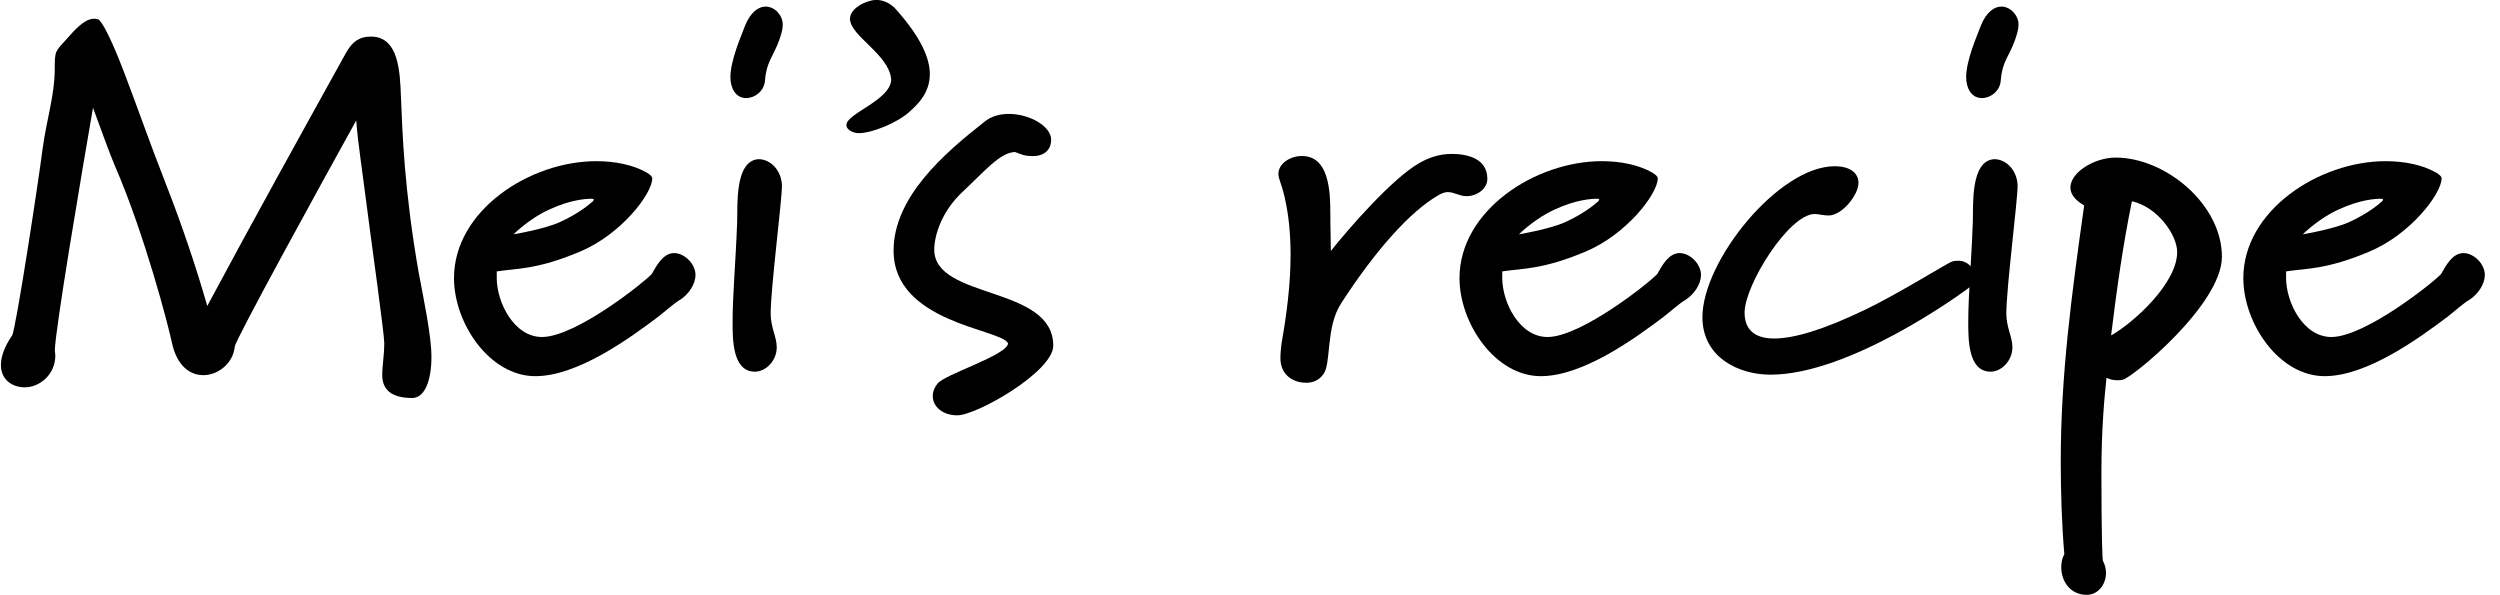 <?xml version="1.0" encoding="UTF-8"?> <!-- Generator: Adobe Illustrator 26.2.0, SVG Export Plug-In . SVG Version: 6.00 Build 0) --> <svg xmlns="http://www.w3.org/2000/svg" xmlns:xlink="http://www.w3.org/1999/xlink" version="1.1" id="Livello_1" x="0px" y="0px" viewBox="0 0 300 71.37" style="enable-background:new 0 0 300 71.37;" xml:space="preserve"> <g> <path d="M49.47,47.76c-2.62,0-3.6-1.1-3.6-2.75c0-1.28,0.24-2.2,0.24-3.9c0-0.98-1.65-12.99-1.65-12.99 c-1.04-8.11-1.52-10.98-1.71-13.67c-4.09,7.38-14.52,26.35-14.58,27.15c-0.18,1.95-1.95,3.42-3.78,3.42c-1.59,0-3.17-1.1-3.78-3.97 c-0.37-1.83-3.23-12.87-6.83-21.17c-0.61-1.4-1.71-4.51-2.62-6.95c-1.34,7.75-4.58,26.84-4.58,29.16c0,0.06,0.06,0.43,0.06,0.55 c0,2.38-1.95,3.84-3.66,3.84c-1.53,0-2.87-0.92-2.87-2.68c0-0.92,0.37-2.13,1.34-3.54c0.43-0.55,3.23-18.91,3.66-22.39 c0.49-3.6,1.46-6.47,1.46-9.58c0-2.32,0.06-2.07,1.53-3.72c0.67-0.73,1.95-2.32,3.17-2.32c0.18,0,0.31,0,0.49,0.06 c0.49,0.18,1.71,2.62,3.17,6.47c1.34,3.48,2.99,8.24,5,13.36c2.01,5.12,3.78,10.49,4.94,14.58c5.49-10.25,11.04-20.25,16.65-30.38 c0.73-1.28,1.53-1.95,2.99-1.95c3.36,0,3.48,4.27,3.6,7.14c0.18,4.33,0.37,11.1,2.13,21.17c0.61,3.23,1.53,7.63,1.53,10.07 C51.79,45.57,51,47.76,49.47,47.76z"></path> <path d="M81.68,35.93C80.83,36.42,79.79,37.39,79,38c-3.48,2.62-9.7,7.14-14.76,7.14c-5.49,0-9.76-6.34-9.76-11.77 c0-8.11,9.09-14.03,17.08-14.03c2.2,0,4.45,0.43,6.1,1.4c0.37,0.24,0.61,0.43,0.61,0.67c0,1.83-3.72,6.71-8.66,8.78 c-5.19,2.2-7.69,2.01-10,2.38v0.79c0,2.93,2.07,7.08,5.43,7.08c4.09,0,12.44-6.71,13.18-7.57c0.61-1.1,1.4-2.5,2.68-2.5 c1.22,0,2.56,1.28,2.56,2.62C83.45,34.16,82.6,35.32,81.68,35.93z M71.25,23.97c0-0.06,0-0.12-0.24-0.12 c-0.73,0-2.56,0.12-5.06,1.28c-2.38,1.04-4.33,2.99-4.33,2.99s3.66-0.61,5.55-1.46c2.14-0.98,3.42-2.01,3.97-2.5 C71.19,24.09,71.25,24.03,71.25,23.97z"></path> <path d="M93.51,4.81c-0.73,2.01-1.52,2.56-1.71,4.82c-0.06,1.28-1.22,2.14-2.26,2.14c-1.28,0-1.89-1.22-1.89-2.5 c0-2.01,1.22-4.76,1.77-6.22c0.67-1.65,1.65-2.26,2.44-2.26c1.16,0,2.07,1.1,2.07,2.14C93.94,3.53,93.76,4.08,93.51,4.81z M92.48,37.64c0,1.65,0.73,2.81,0.73,4.03c0,1.59-1.28,2.93-2.62,2.93c-2.68,0-2.68-3.84-2.68-5.92c0-3.29,0.37-7.14,0.55-12.08 c0.06-1.95-0.3-7.32,2.56-7.5c1.52,0,2.81,1.46,2.81,3.23S92.48,34.59,92.48,37.64z"></path> <path d="M109.13,13.42c-1.4,1.28-4.45,2.56-6.1,2.56c-0.49,0-1.46-0.31-1.46-0.98c0-1.4,5.37-2.99,5.37-5.49 c-0.24-2.99-4.94-5.19-4.94-7.26c0-1.28,2.01-2.26,3.17-2.26c1.04,0,1.89,0.61,2.32,1.1c3.05,3.42,4.09,5.92,4.09,7.81 C111.57,11.1,110.23,12.44,109.13,13.42z"></path> <path d="M114.86,49.84c-1.65,0-2.93-0.98-2.93-2.32c0-0.49,0.18-0.98,0.55-1.46c0.73-1.1,8.54-3.48,8.48-4.88 c-0.85-1.71-13.73-2.44-13.73-11.1c0-6.41,6.04-11.65,10.86-15.43c0.85-0.73,1.95-0.98,2.99-0.98c2.44,0,5.06,1.46,5.06,3.11 c0,1.04-0.67,1.95-2.2,1.95c-0.98,0-1.34-0.18-2.13-0.49c-1.83,0.06-3.66,2.32-6.28,4.76c-2.62,2.44-3.42,5.37-3.42,6.95 c0,6.04,14.28,4.27,14.28,11.53C126.39,44.59,117.24,49.84,114.86,49.84z"></path> <path d="M175.98,23.54c-0.85,0-1.46-0.49-2.26-0.49c-0.3,0-0.67,0.12-1.1,0.37c-3.42,1.95-7.63,6.71-11.65,12.93 c-1.95,2.93-1.16,7.32-2.2,8.6c-0.55,0.73-1.28,0.98-2.01,0.98c-1.71,0-3.11-1.04-3.11-2.93c0-0.55,0.06-1.34,0.18-2.07 c0.55-3.11,1.04-6.77,1.04-10.37c0-3.17-0.37-6.34-1.34-9.03c-0.06-0.18-0.12-0.43-0.12-0.67c0-1.22,1.4-2.14,2.81-2.14 c3.23,0,3.42,4.09,3.42,6.95c0,2.01,0.06,3.11,0.06,4.45c2.07-2.62,7.38-8.72,10.61-10.55c1.16-0.67,2.44-1.1,3.9-1.1 c1.89,0,4.27,0.55,4.27,2.99C178.49,22.63,177.27,23.54,175.98,23.54z"></path> <path d="M202.34,35.93c-0.85,0.49-1.89,1.46-2.68,2.07c-3.48,2.62-9.7,7.14-14.76,7.14c-5.49,0-9.76-6.34-9.76-11.77 c0-8.11,9.09-14.03,17.08-14.03c2.2,0,4.45,0.43,6.1,1.4c0.37,0.24,0.61,0.43,0.61,0.67c0,1.83-3.72,6.71-8.66,8.78 c-5.19,2.2-7.69,2.01-10,2.38v0.79c0,2.93,2.07,7.08,5.43,7.08c4.09,0,12.45-6.71,13.18-7.57c0.61-1.1,1.4-2.5,2.68-2.5 c1.22,0,2.56,1.28,2.56,2.62C204.11,34.16,203.25,35.32,202.34,35.93z M191.9,23.97c0-0.06,0-0.12-0.24-0.12 c-0.73,0-2.56,0.12-5.06,1.28c-2.38,1.04-4.33,2.99-4.33,2.99s3.66-0.61,5.55-1.46c2.14-0.98,3.42-2.01,3.97-2.5 C191.84,24.09,191.9,24.03,191.9,23.97z"></path> <path d="M236.92,34.04c-1.65,1.34-15.01,10.92-24.46,10.92c-3.9,0-8.17-2.13-8.17-6.89c0-6.77,9.15-18.12,15.86-18.12 c2.01,0,2.87,0.92,2.87,2.01c0,1.4-1.95,3.9-3.6,3.9c-0.61,0-1.22-0.18-1.65-0.18c-3.11,0-8.42,8.54-8.42,11.83 c0,1.83,0.98,3.11,3.54,3.11c2.32,0,5.8-0.98,10.98-3.48c3.48-1.65,9.82-5.55,10.31-5.73c0.3-0.12,0.55-0.12,0.85-0.12 c1.22,0,2.07,1.16,2.07,2.26C237.11,33.91,236.98,33.98,236.92,34.04z"></path> <path d="M241.8,4.81c-0.73,2.01-1.53,2.56-1.71,4.82c-0.06,1.28-1.22,2.14-2.26,2.14c-1.28,0-1.89-1.22-1.89-2.5 c0-2.01,1.22-4.76,1.77-6.22c0.67-1.65,1.65-2.26,2.44-2.26c1.16,0,2.07,1.1,2.07,2.14C242.23,3.53,242.04,4.08,241.8,4.81z M240.76,37.64c0,1.65,0.73,2.81,0.73,4.03c0,1.59-1.28,2.93-2.62,2.93c-2.68,0-2.68-3.84-2.68-5.92c0-3.29,0.37-7.14,0.55-12.08 c0.06-1.95-0.3-7.32,2.56-7.5c1.53,0,2.81,1.46,2.81,3.23S240.76,34.59,240.76,37.64z"></path> <path d="M254.73,45.57c-0.24,0.06-0.43,0.06-0.67,0.06c-0.49,0-0.92-0.12-1.28-0.3c-0.24,2.2-0.61,6.16-0.61,11.29 c0,8.05,0.12,10.55,0.18,10.68c0.24,0.43,0.37,0.98,0.37,1.46c0,1.34-0.92,2.62-2.32,2.62c-1.89,0-3.05-1.52-3.05-3.35 c0-0.55,0.12-1.1,0.37-1.53c-0.31-3.54-0.43-7.63-0.43-11.16c0-10.25,1.28-19.83,2.81-30.69c-1.16-0.67-1.65-1.4-1.65-2.14 c0-1.83,2.87-3.6,5.43-3.6c5.98,0,12.75,5.61,12.75,11.9C266.63,36.54,255.89,45.32,254.73,45.57z M255.83,24.15 c-1.1,5.37-1.83,10.68-2.5,16.1c2.62-1.46,7.93-6.22,7.93-10C261.26,28.18,258.88,24.82,255.83,24.15z"></path> <path d="M296.4,35.93c-0.85,0.49-1.89,1.46-2.68,2.07c-3.48,2.62-9.7,7.14-14.76,7.14c-5.49,0-9.76-6.34-9.76-11.77 c0-8.11,9.09-14.03,17.08-14.03c2.2,0,4.45,0.43,6.1,1.4c0.37,0.24,0.61,0.43,0.61,0.67c0,1.83-3.72,6.71-8.66,8.78 c-5.19,2.2-7.69,2.01-10,2.38v0.79c0,2.93,2.07,7.08,5.43,7.08c4.09,0,12.45-6.71,13.18-7.57c0.61-1.1,1.4-2.5,2.68-2.5 c1.22,0,2.56,1.28,2.56,2.62C298.17,34.16,297.31,35.32,296.4,35.93z M285.96,23.97c0-0.06,0-0.12-0.24-0.12 c-0.73,0-2.56,0.12-5.06,1.28c-2.38,1.04-4.33,2.99-4.33,2.99s3.66-0.61,5.55-1.46c2.14-0.98,3.42-2.01,3.97-2.5 C285.9,24.09,285.96,24.03,285.96,23.97z"></path> </g> </svg> 